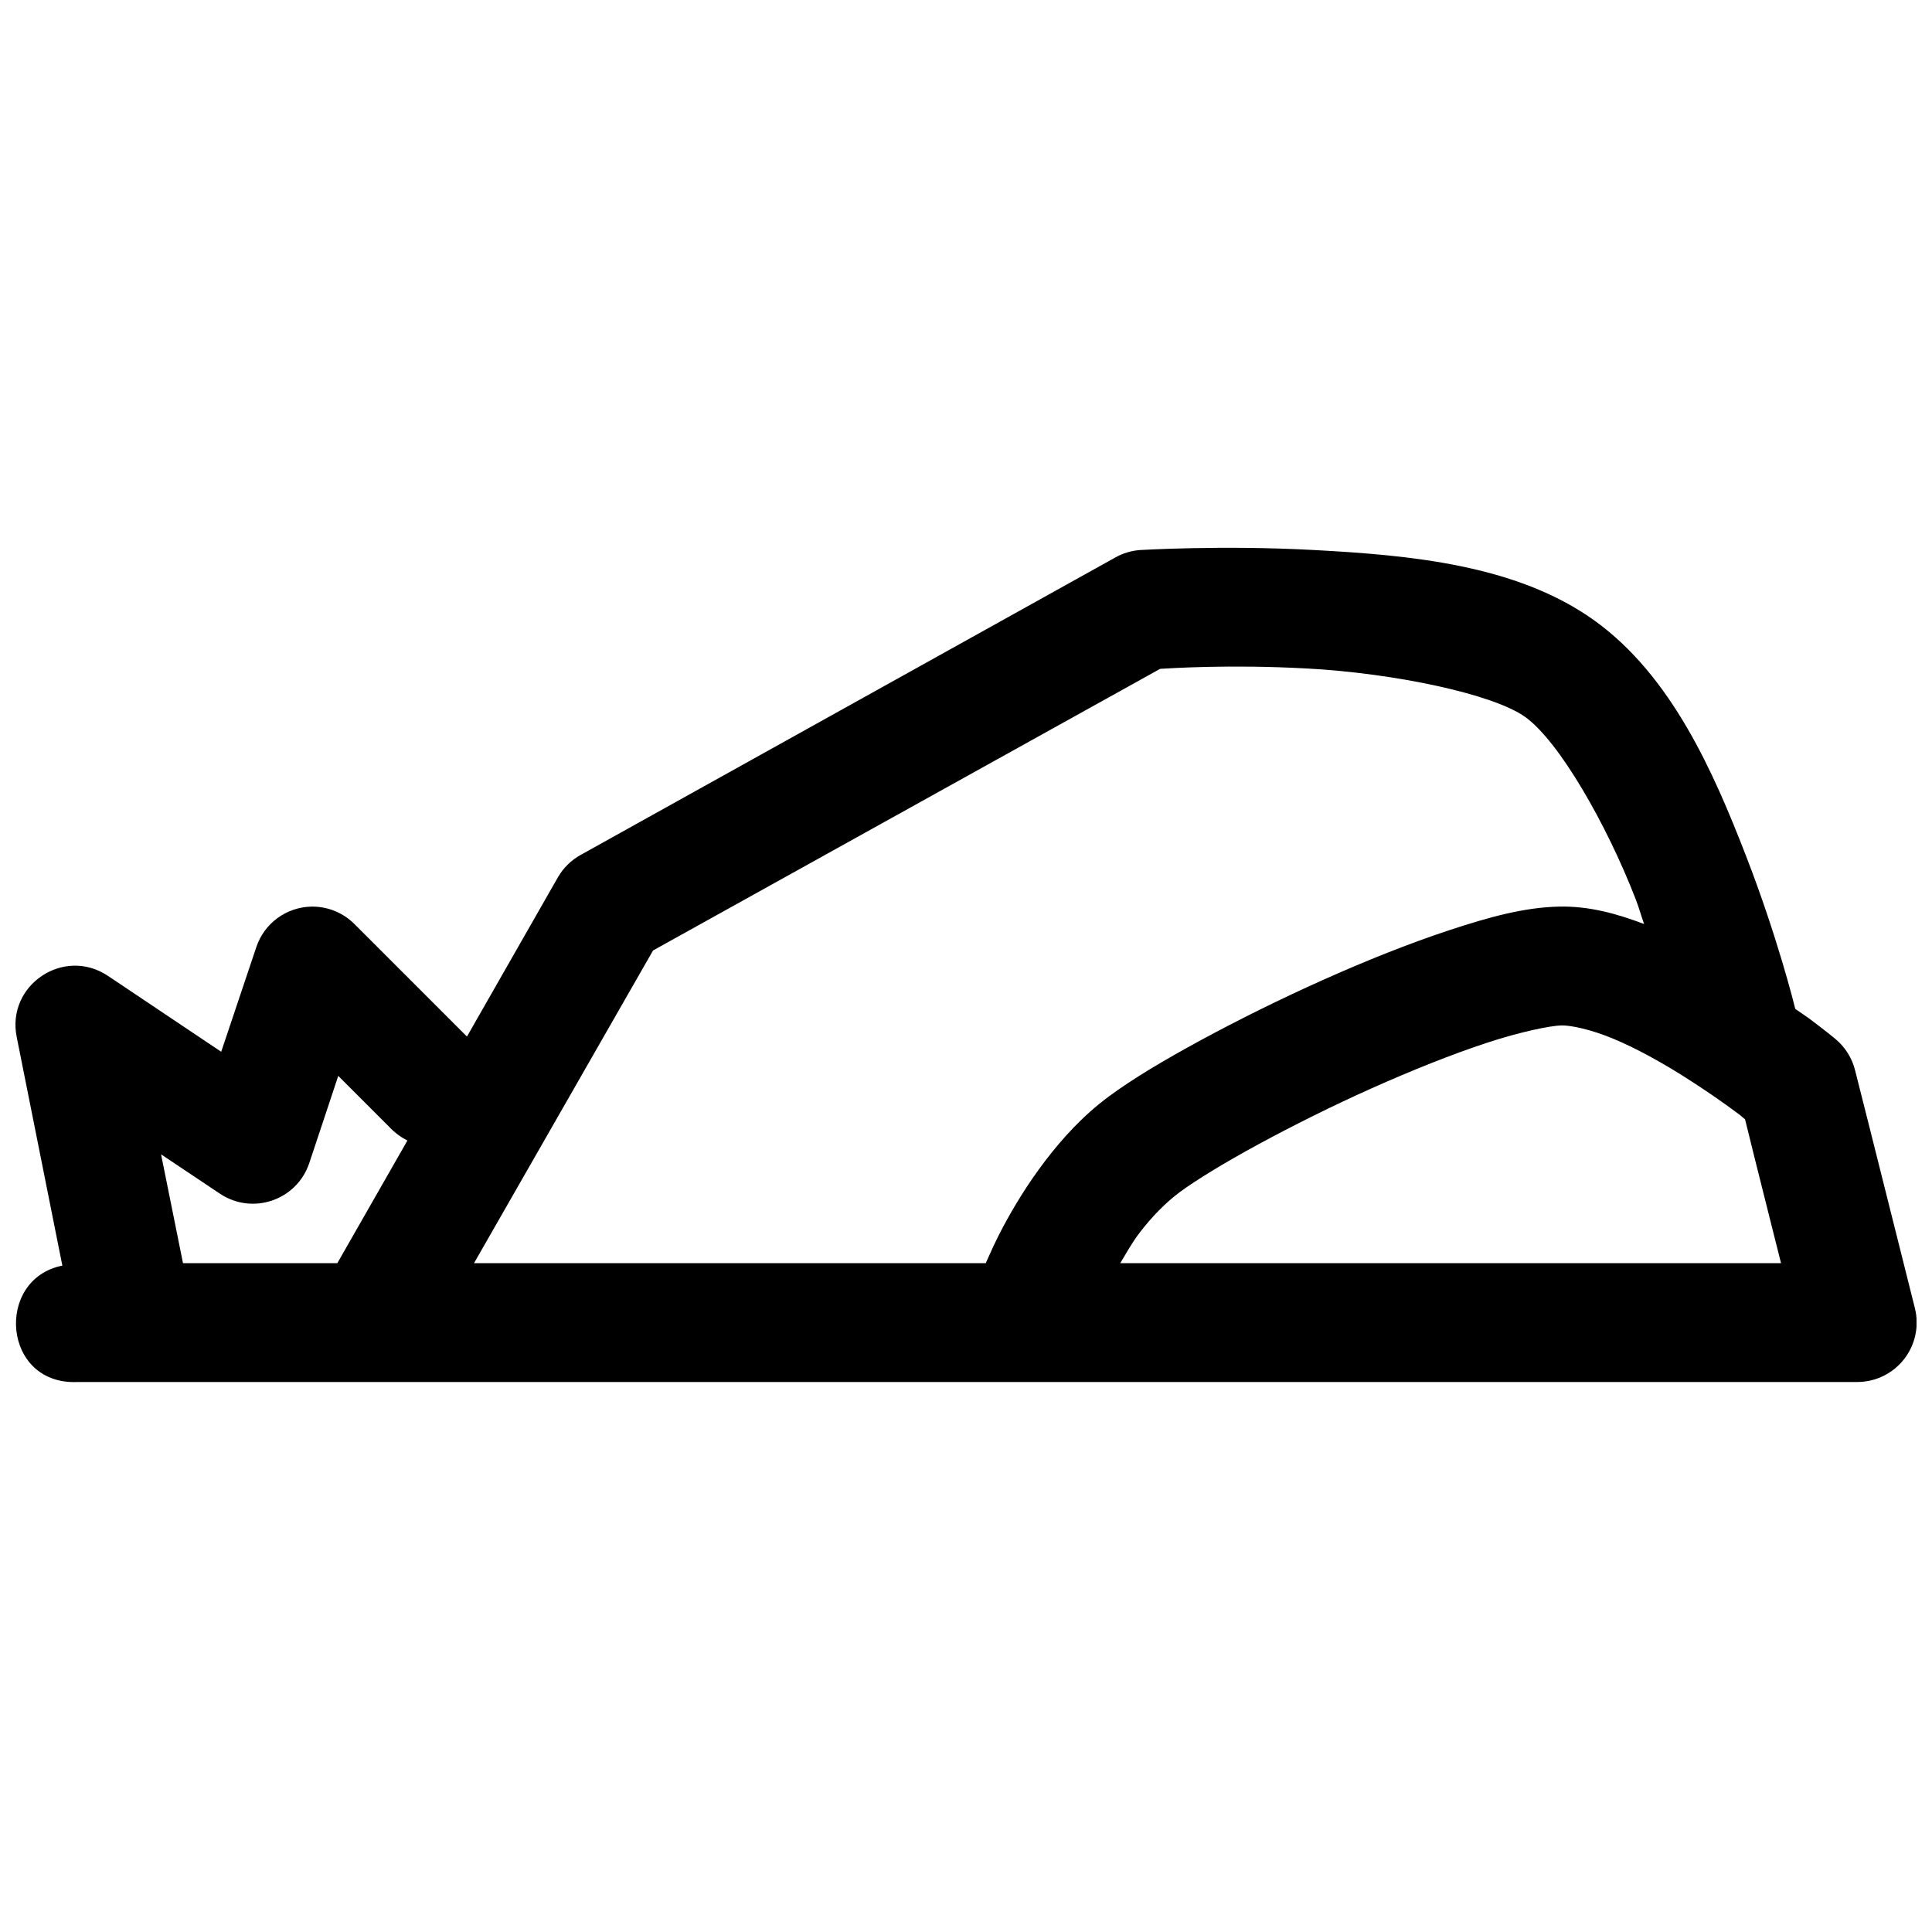 <?xml version="1.0" encoding="UTF-8"?>
<!-- Uploaded to: SVG Repo, www.svgrepo.com, Generator: SVG Repo Mixer Tools -->
<svg width="800px" height="800px" version="1.1" viewBox="144 144 512 512" xmlns="http://www.w3.org/2000/svg">
 <defs>
  <clipPath id="a">
   <path d="m148.09 289h503.81v222h-503.81z"/>
  </clipPath>
 </defs>
 <g clip-path="url(#a)">
  <path d="m459.87 289.27c-8.383 0.172-13.684 0.492-13.684 0.492-2.324 0.16-4.574 0.828-6.609 1.969l-141.66 78.812c-2.519 1.387-4.625 3.445-6.059 5.938l-24.109 42.219-29.797-29.797c-3.008-3.031-7.137-4.703-11.406-4.644-6.684 0.133-12.547 4.449-14.641 10.793l-9.285 27.676-30.012-20.109c-11.707-7.832-27.016 2.473-24.168 16.266l12.082 60.516c-17.977 3.578-15.91 31.805 4.09 30.844h471.49c4.879 0.027 9.496-2.207 12.5-6.055s4.055-8.867 2.844-13.594l-3.934-15.684-3.969-15.805-3.938-15.684-3.965-15.684c-0.797-3.285-2.629-6.231-5.227-8.395 0 0-2.707-2.25-6.981-5.441-0.918-0.684-2.598-1.75-3.66-2.523-0.238-0.969-4.734-19.121-13.07-40.59-8.555-22.043-19.66-47.57-40.098-62.301-20.75-14.953-49.43-17.375-74.383-18.727-12.477-0.676-23.965-0.66-32.352-0.492zm4.152 31.461c6.801-0.152 15.887-0.145 26.445 0.43 22.816 1.234 49.199 6.699 57.781 12.883 8.895 6.41 21.453 28.223 29.18 48.125 0.992 2.555 1.402 4.262 2.277 6.703-7.09-2.676-14.477-4.809-22.633-4.613-9.25 0.219-18.516 2.797-29.059 6.273-10.543 3.477-22.008 8.066-33.332 13.129-11.328 5.066-22.5 10.605-32.32 15.93-9.82 5.328-18.184 10.297-24.539 15.008-6.797 5.035-12.246 11.035-16.852 17.066-4.602 6.031-8.32 12.164-11.254 17.68-1.98 3.727-3.168 6.477-4.488 9.41h-135.61l47.449-82.871 134.38-74.633c1.293-0.078 5.777-0.367 12.574-0.52zm93.758 95.016c2.473-0.059 7.848 1.066 13.715 3.508 5.867 2.438 12.246 5.961 18.113 9.621 5.863 3.664 11.25 7.441 15.004 10.242 1.219 0.91 0.992 0.848 1.844 1.508l2.586 10.453 3.934 15.684 3.016 11.992h-175.12c1.641-2.715 3.141-5.453 5.102-8.027 3.269-4.281 7.004-8.086 10.703-10.824 4.137-3.066 11.754-7.738 20.785-12.637 9.031-4.898 19.527-10.156 30.105-14.883 10.578-4.731 21.242-8.988 30.352-11.992 9.109-3.004 17.02-4.578 19.863-4.644zm-324.14 13.375 13.469 13.469c1.543 1.656 3.184 2.805 4.859 3.66l-18.574 32.504h-40.898l-5.812-28.844 15.684 10.484c8.629 5.688 20.297 1.648 23.586-8.148z" fill-rule="evenodd"/>
 </g>
</svg>